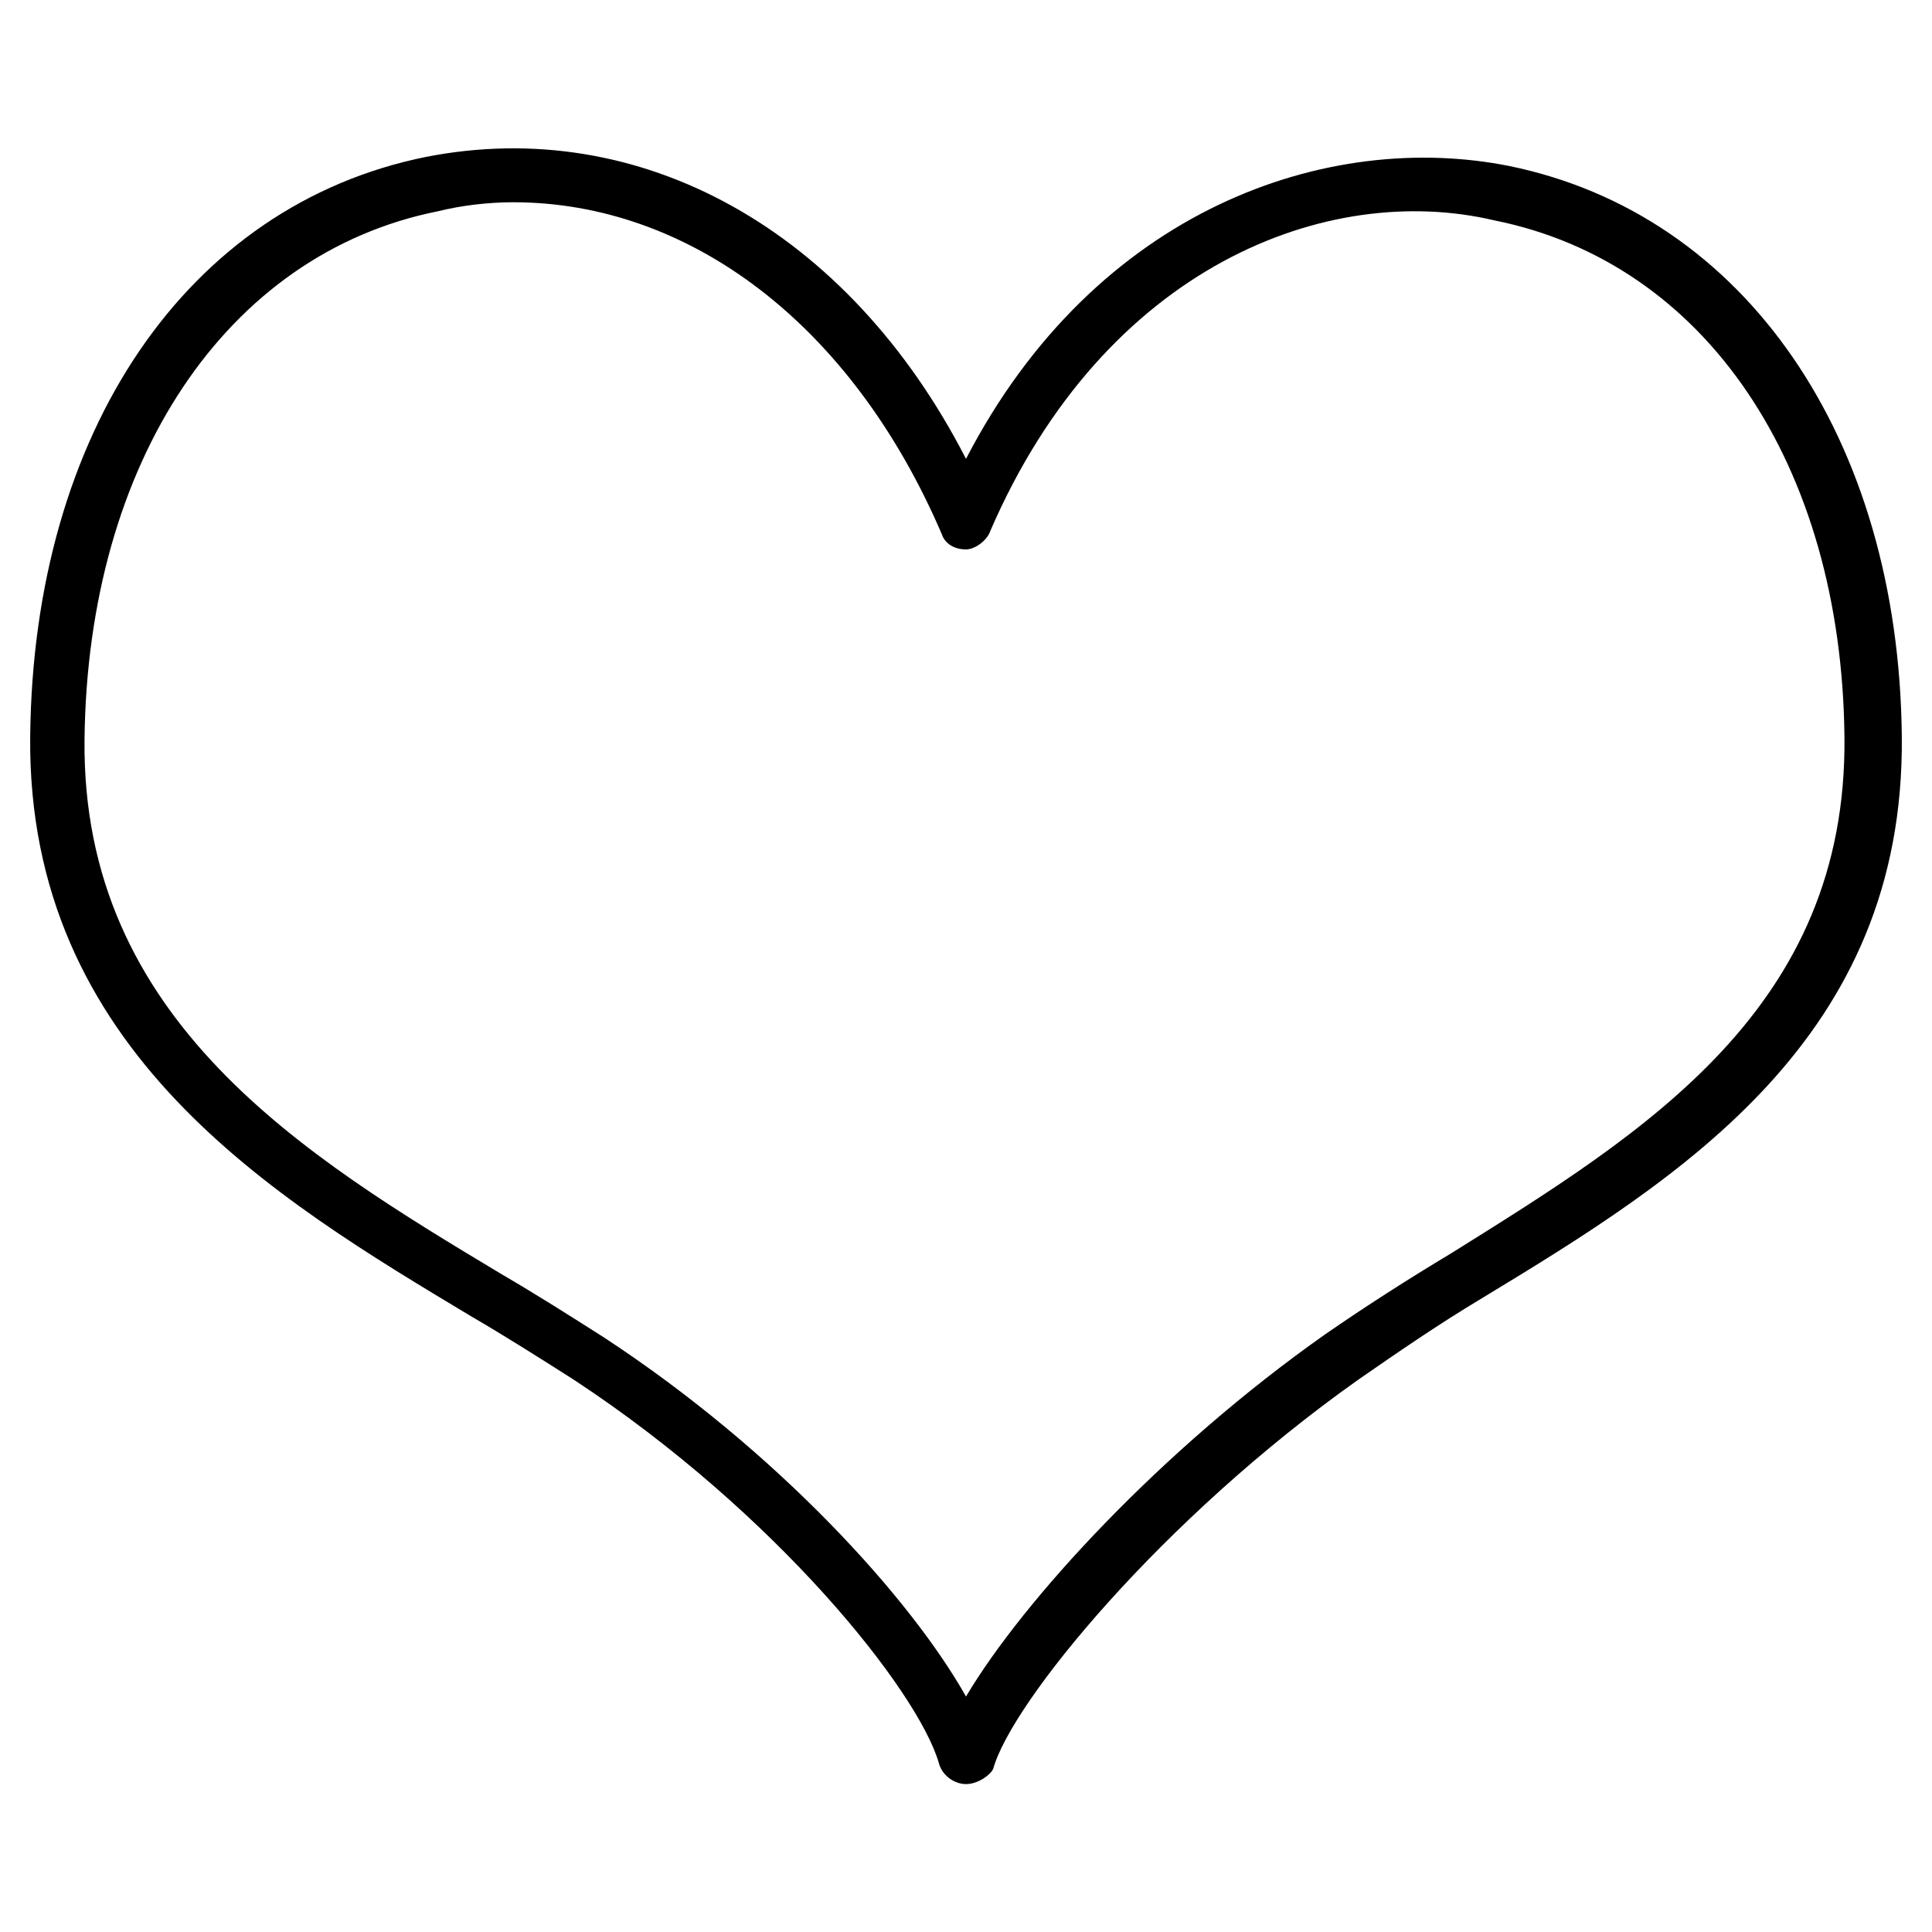 <?xml version="1.0" encoding="utf-8"?>
<!-- Generator: Adobe Illustrator 19.2.1, SVG Export Plug-In . SVG Version: 6.00 Build 0)  -->
<svg version="1.1" id="Layer_1" xmlns="http://www.w3.org/2000/svg" xmlns:xlink="http://www.w3.org/1999/xlink" x="0px" y="0px"
	 viewBox="0 0 64 64" style="enable-background:new 0 0 64 64;" xml:space="preserve">
<style type="text/css">
	.st0{fill:none;}
	.st1{fill:#000;}
	
</style>
<rect class="st0" width="64" height="64"/>
<g>
	<path class="st1" d="M32,59.1c-0.4,0-0.8-0.3-0.9-0.7C30.4,56,25.7,50.1,19,45.7c-1.1-0.7-2.2-1.4-3.4-2.1
		C9.1,39.7,0.9,34.8,1,24.4C1.1,14.3,6.2,6.8,14.1,5.2c7.1-1.4,14,2.4,17.9,10c4.3-8.3,12-10.9,18-9.7c7.8,1.6,12.9,9,13,18.9
		c0.1,10-7.3,14.6-13.9,18.6c-1.5,0.9-2.8,1.8-4.1,2.7c-6.5,4.6-11.5,10.7-12.1,12.9C32.8,58.8,32.4,59.1,32,59.1
		C32,59.1,32,59.1,32,59.1z M17,6.7c-0.8,0-1.7,0.1-2.5,0.3c-7,1.4-11.6,8.3-11.7,17.5c-0.1,9.3,7.3,13.8,13.8,17.7
		c1.2,0.7,2.3,1.4,3.4,2.1c5.8,3.8,10.2,8.7,12,11.9c1.9-3.2,6.5-8.2,11.9-12c1.3-0.9,2.7-1.8,4.2-2.7c6.4-4,13.1-8.1,13-17.1
		c-0.1-9-4.6-15.7-11.6-17.1C44,6,36.6,8.8,32.8,17.6c-0.1,0.3-0.5,0.6-0.8,0.6h0c-0.4,0-0.7-0.2-0.8-0.5C28.2,10.7,22.8,6.7,17,6.7
		z"/>
</g>
</svg>
